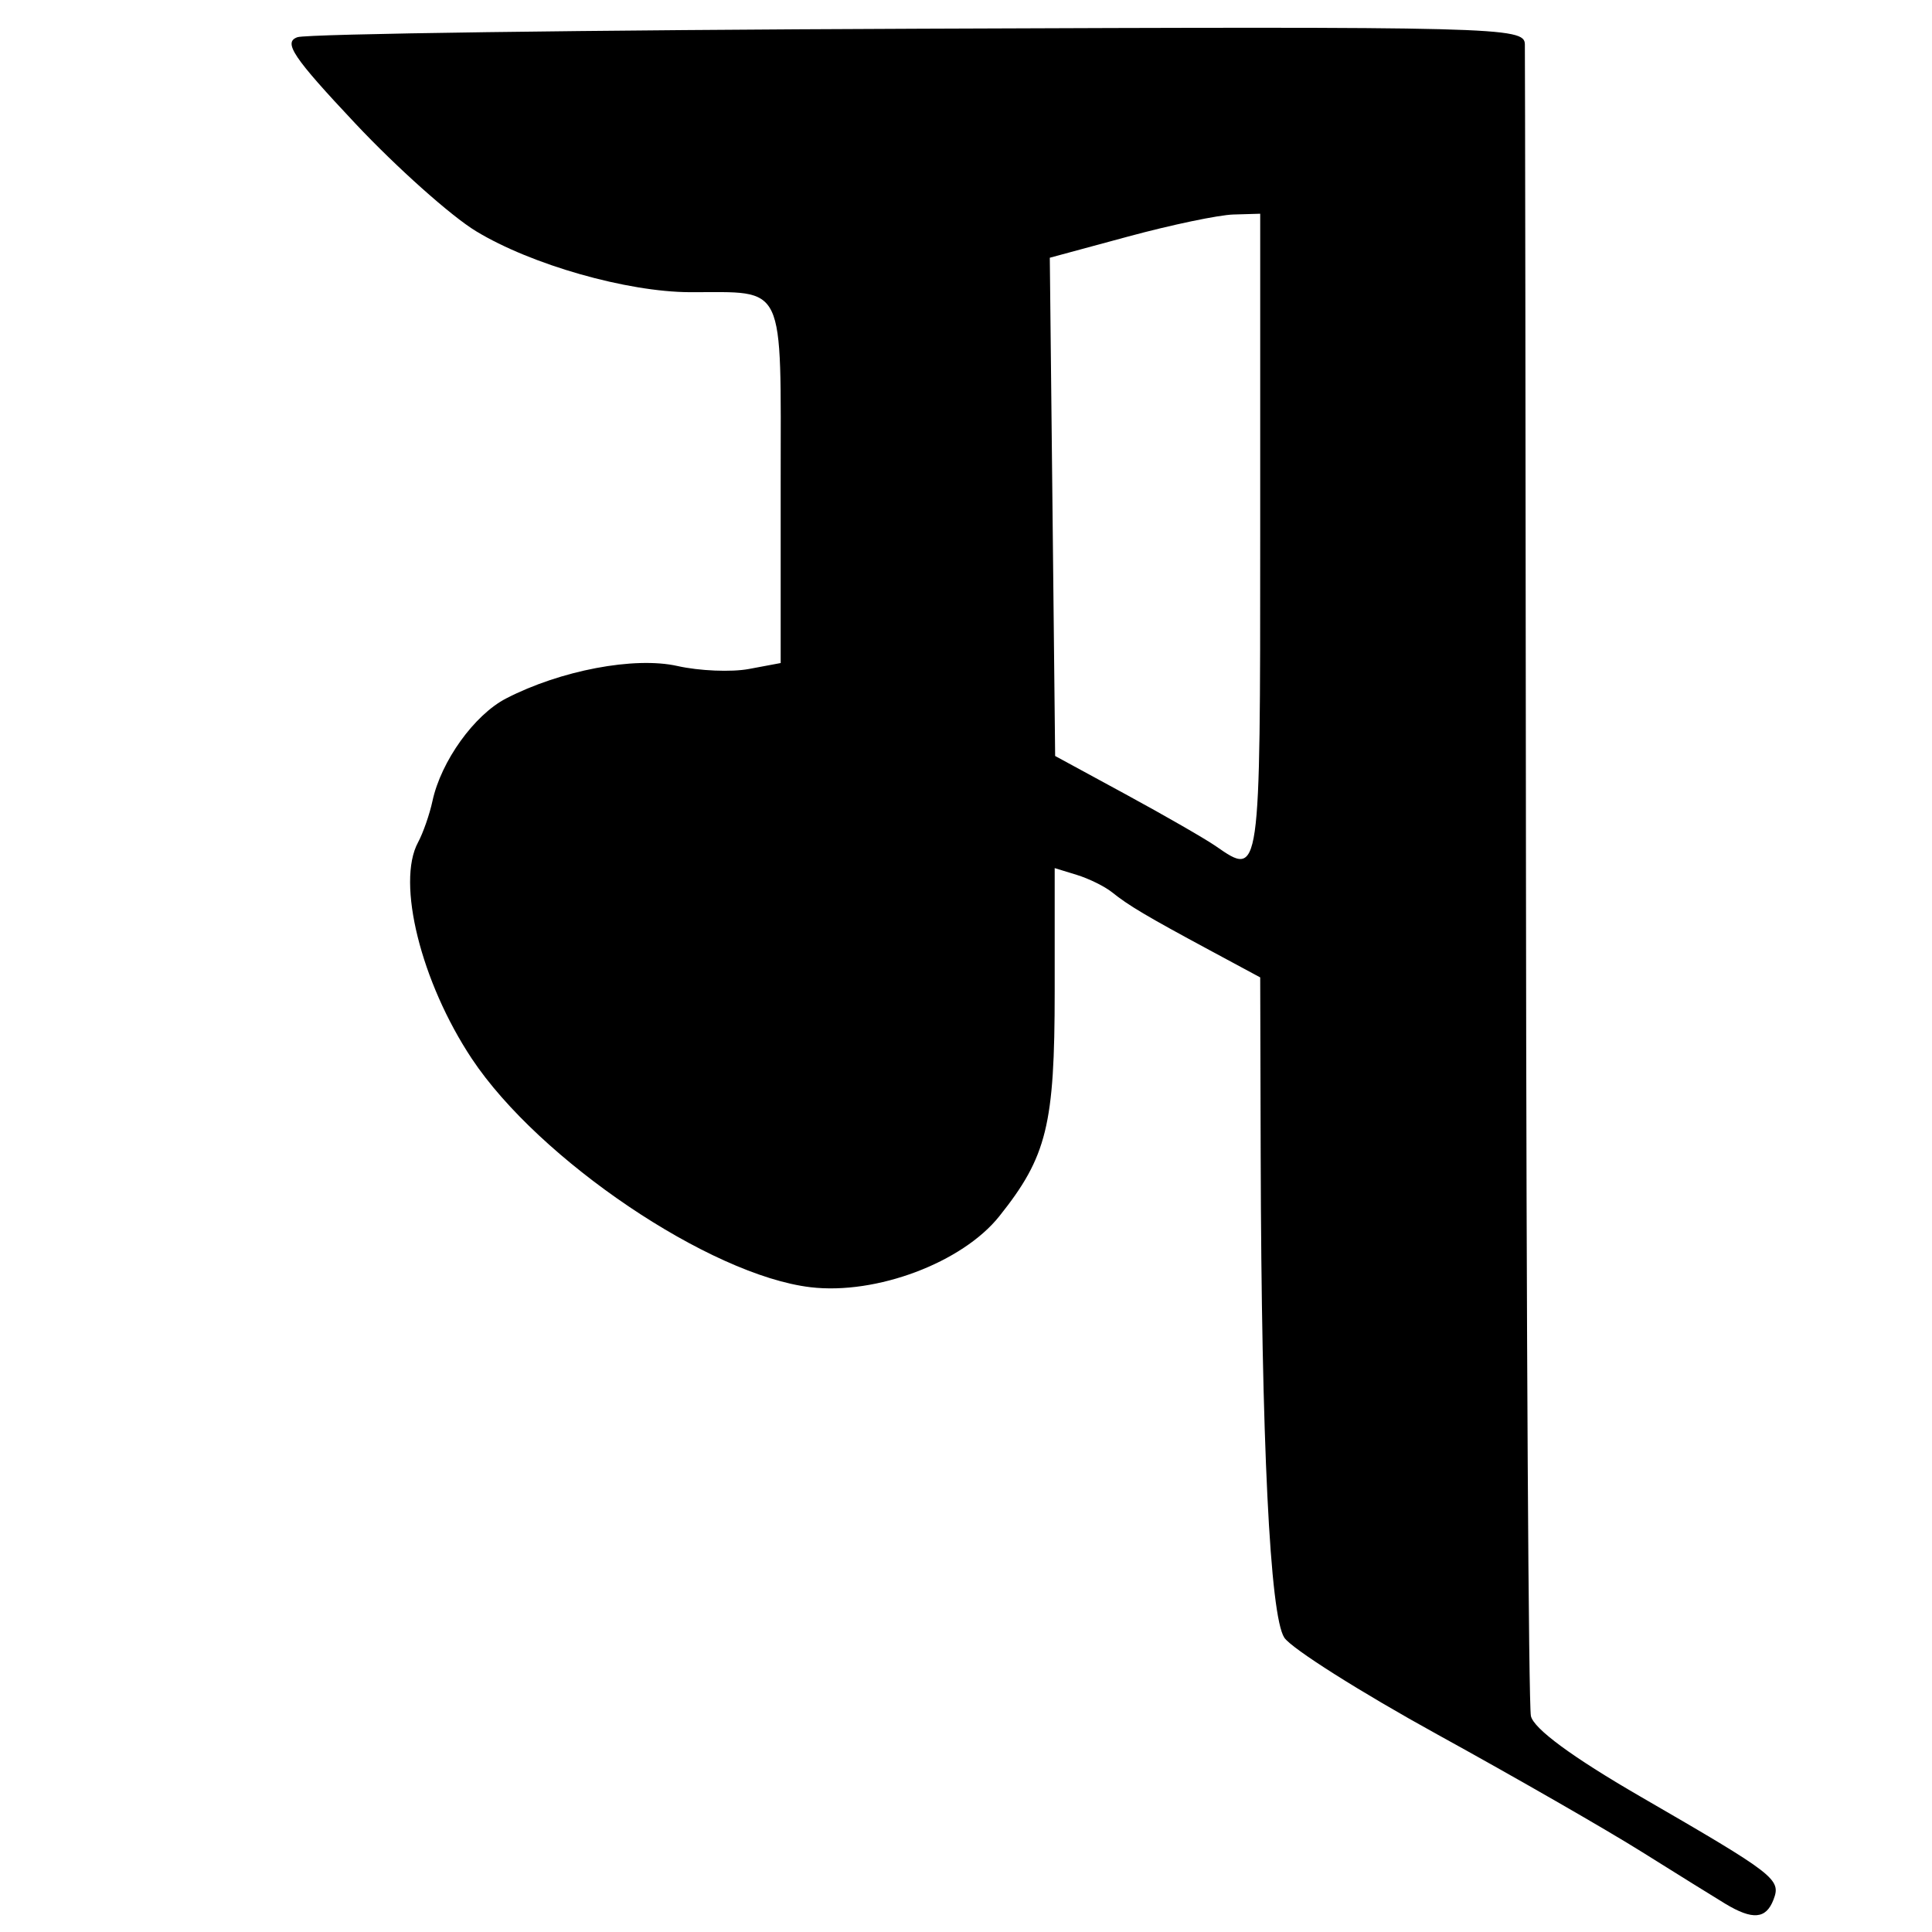 <svg xmlns="http://www.w3.org/2000/svg" width="64" height="64"><path style="fill:#000" d="M57.152 63.064c-.352-.213-1.592-.983-2.755-1.712-1.163-.73-4.21-2.48-6.772-3.89-2.561-1.41-4.848-2.857-5.081-3.213-.476-.728-.757-6.457-.782-15.96l-.016-5.911-1.666-.897c-2.102-1.132-2.694-1.483-3.243-1.924-.242-.194-.768-.453-1.17-.576l-.729-.224v4.084c0 4.424-.258 5.473-1.834 7.448-1.227 1.538-4.077 2.61-6.254 2.352-3.33-.395-8.994-4.217-11.222-7.573-1.682-2.535-2.502-5.83-1.78-7.163.167-.31.383-.928.479-1.374.284-1.316 1.385-2.849 2.437-3.393 1.799-.93 4.255-1.396 5.676-1.076.723.163 1.788.207 2.368.099l1.053-.197v-5.945c0-6.764.205-6.331-3.003-6.34-2.086-.006-5.261-.91-7.088-2.02-.826-.5-2.625-2.106-3.999-3.567-2.07-2.203-2.398-2.692-1.917-2.86.319-.112 9.594-.239 20.612-.281 19.2-.075 20.034-.054 20.047.513.007.326.024 12.773.037 27.66.013 14.889.086 27.362.163 27.72.091.42 1.367 1.36 3.61 2.659 4.502 2.606 4.686 2.748 4.426 3.426-.247.644-.69.681-1.597.135zM41.746 17.779V7.08l-.891.026c-.49.015-2.059.343-3.485.73l-2.594.702.089 8.253.088 8.252 2.343 1.273c1.289.7 2.63 1.472 2.982 1.716 1.475 1.022 1.468 1.068 1.468-10.254z"/></svg>